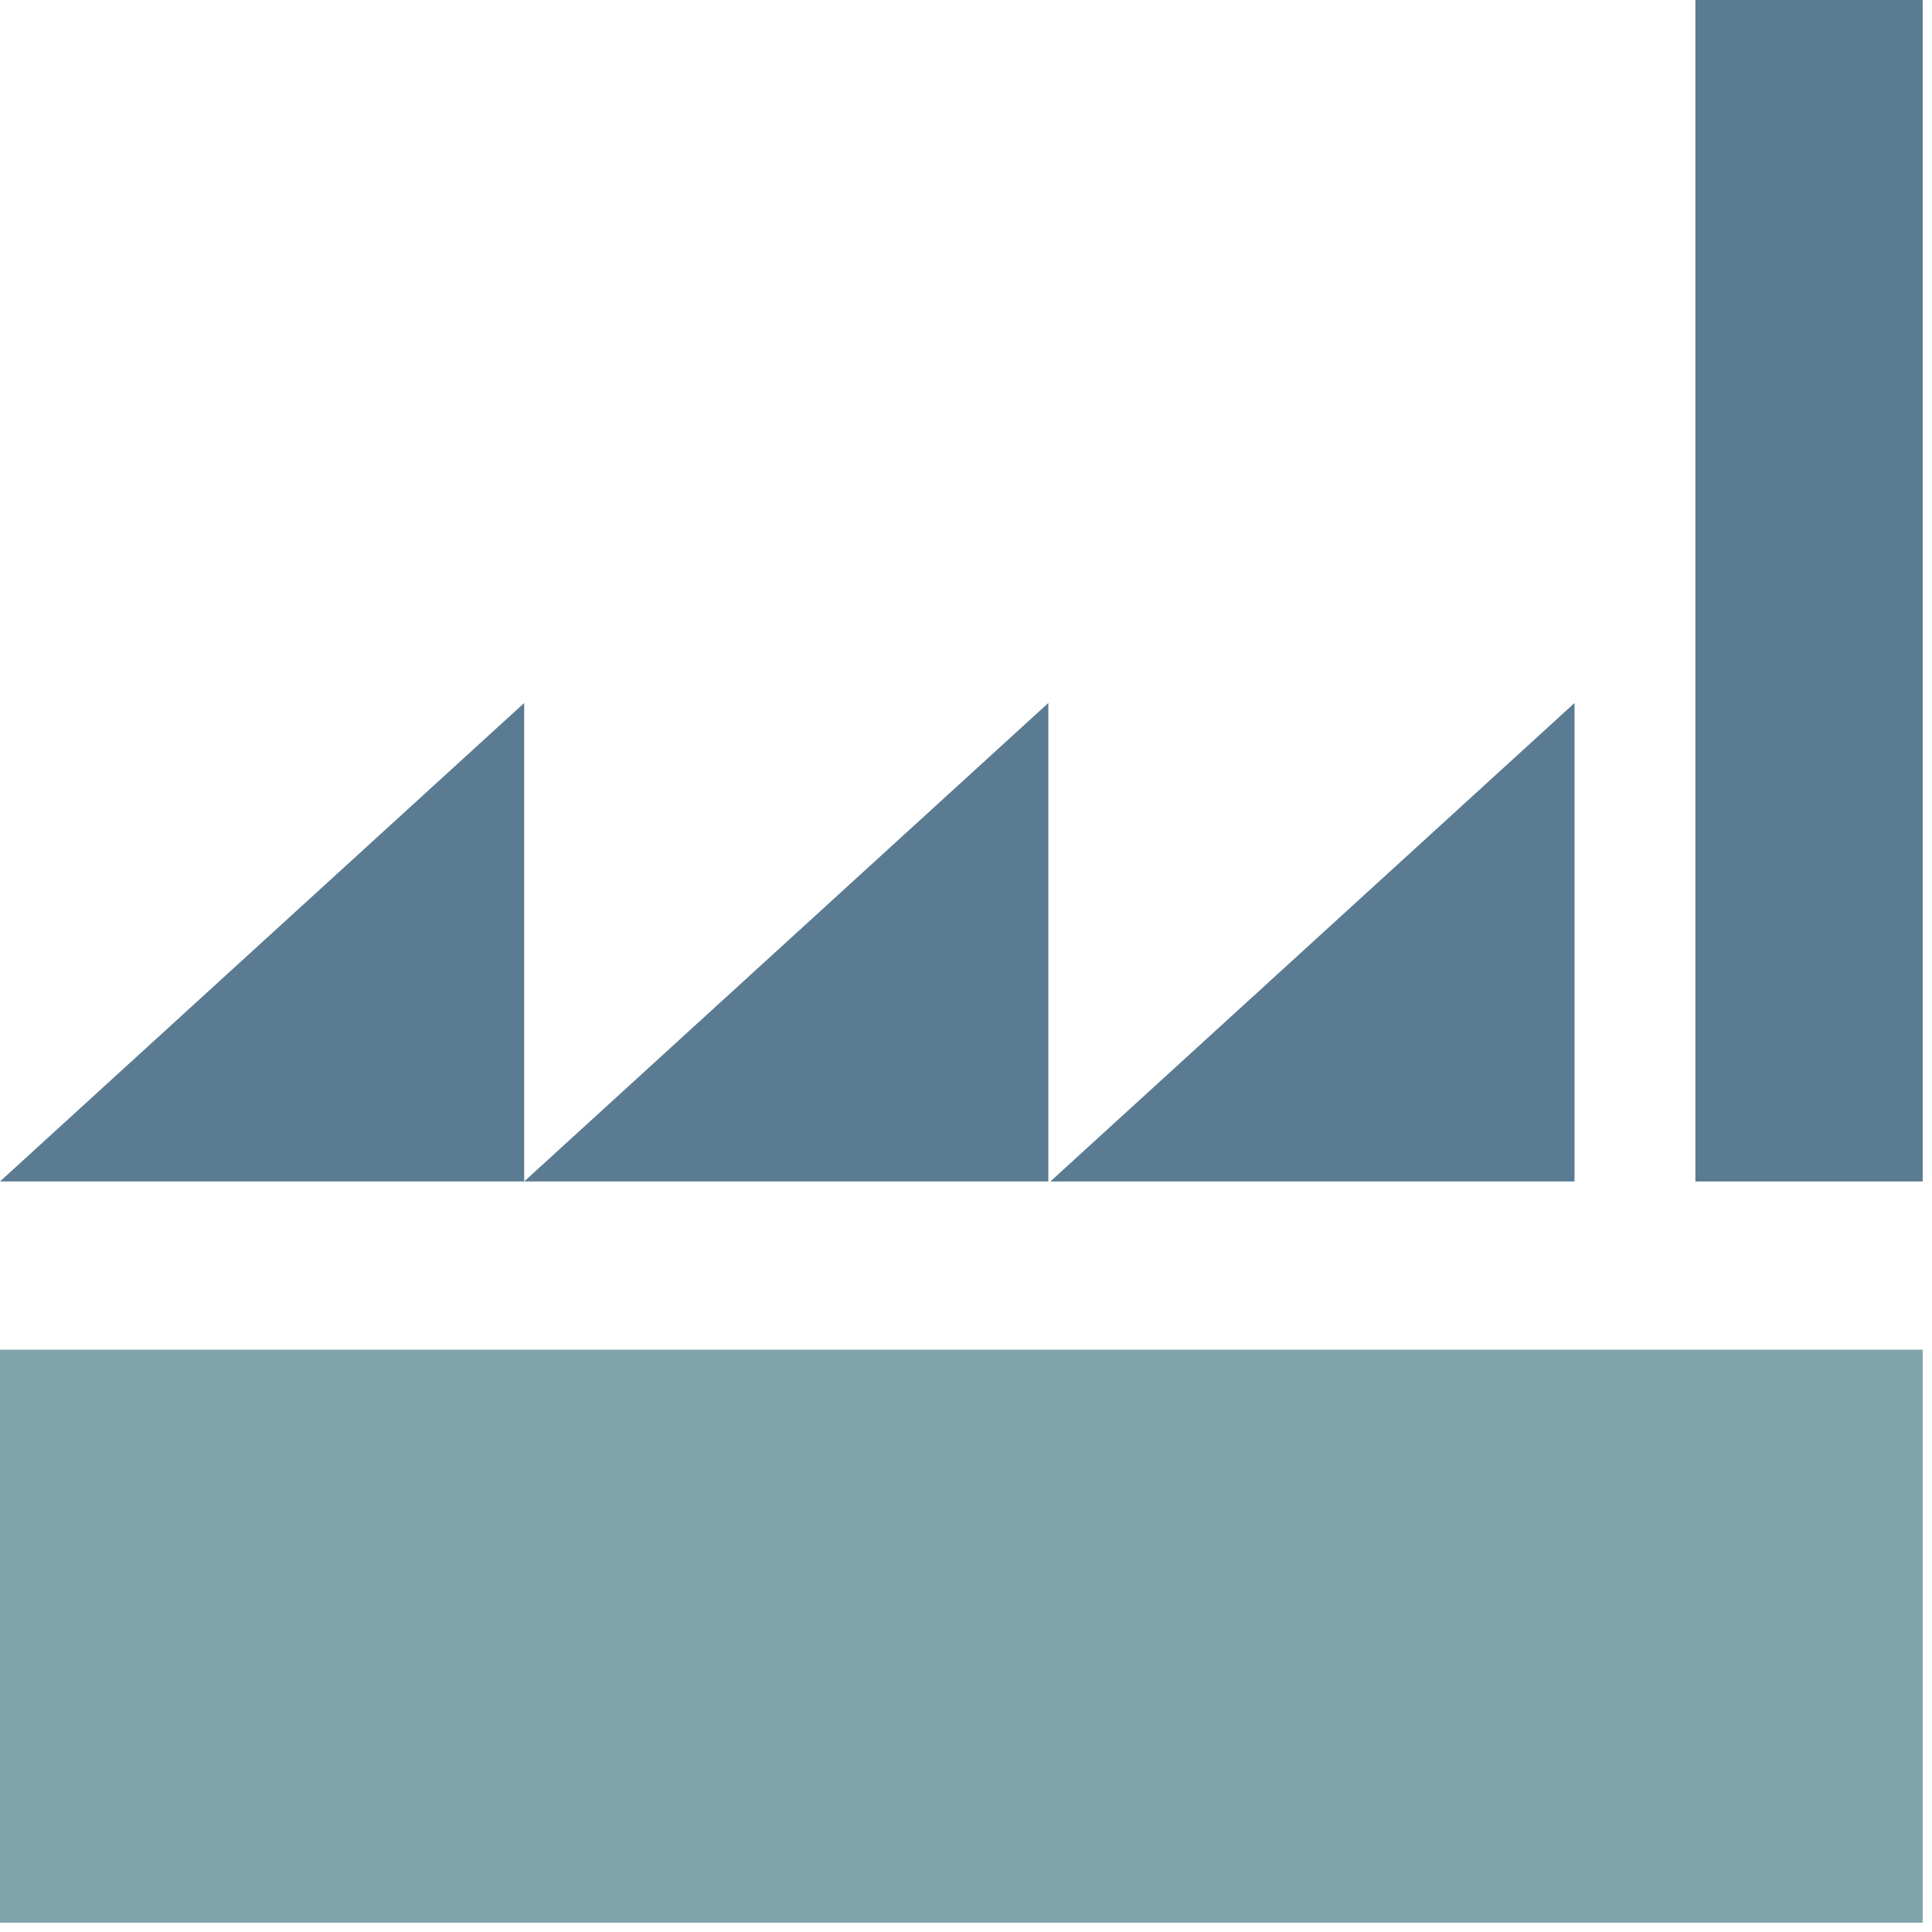 <svg height="125" viewBox="0 0 125 125" width="125" xmlns="http://www.w3.org/2000/svg"><g fill="none" fill-rule="evenodd"><path d="m0 124.397h124.397v-37.073h-124.397z" fill="#7fa4a9"/><g fill="#5a7b92"><path d="m0 76.439v.001h33.914v-30.956z"/><path d="m67.827 45.484-33.913 30.956h33.913z"/><path d="m101.872 45.484-33.913 30.956h33.913z"/><path d="m109.691 76.44h14.706v-76.439h-14.706z"/></g></g></svg>